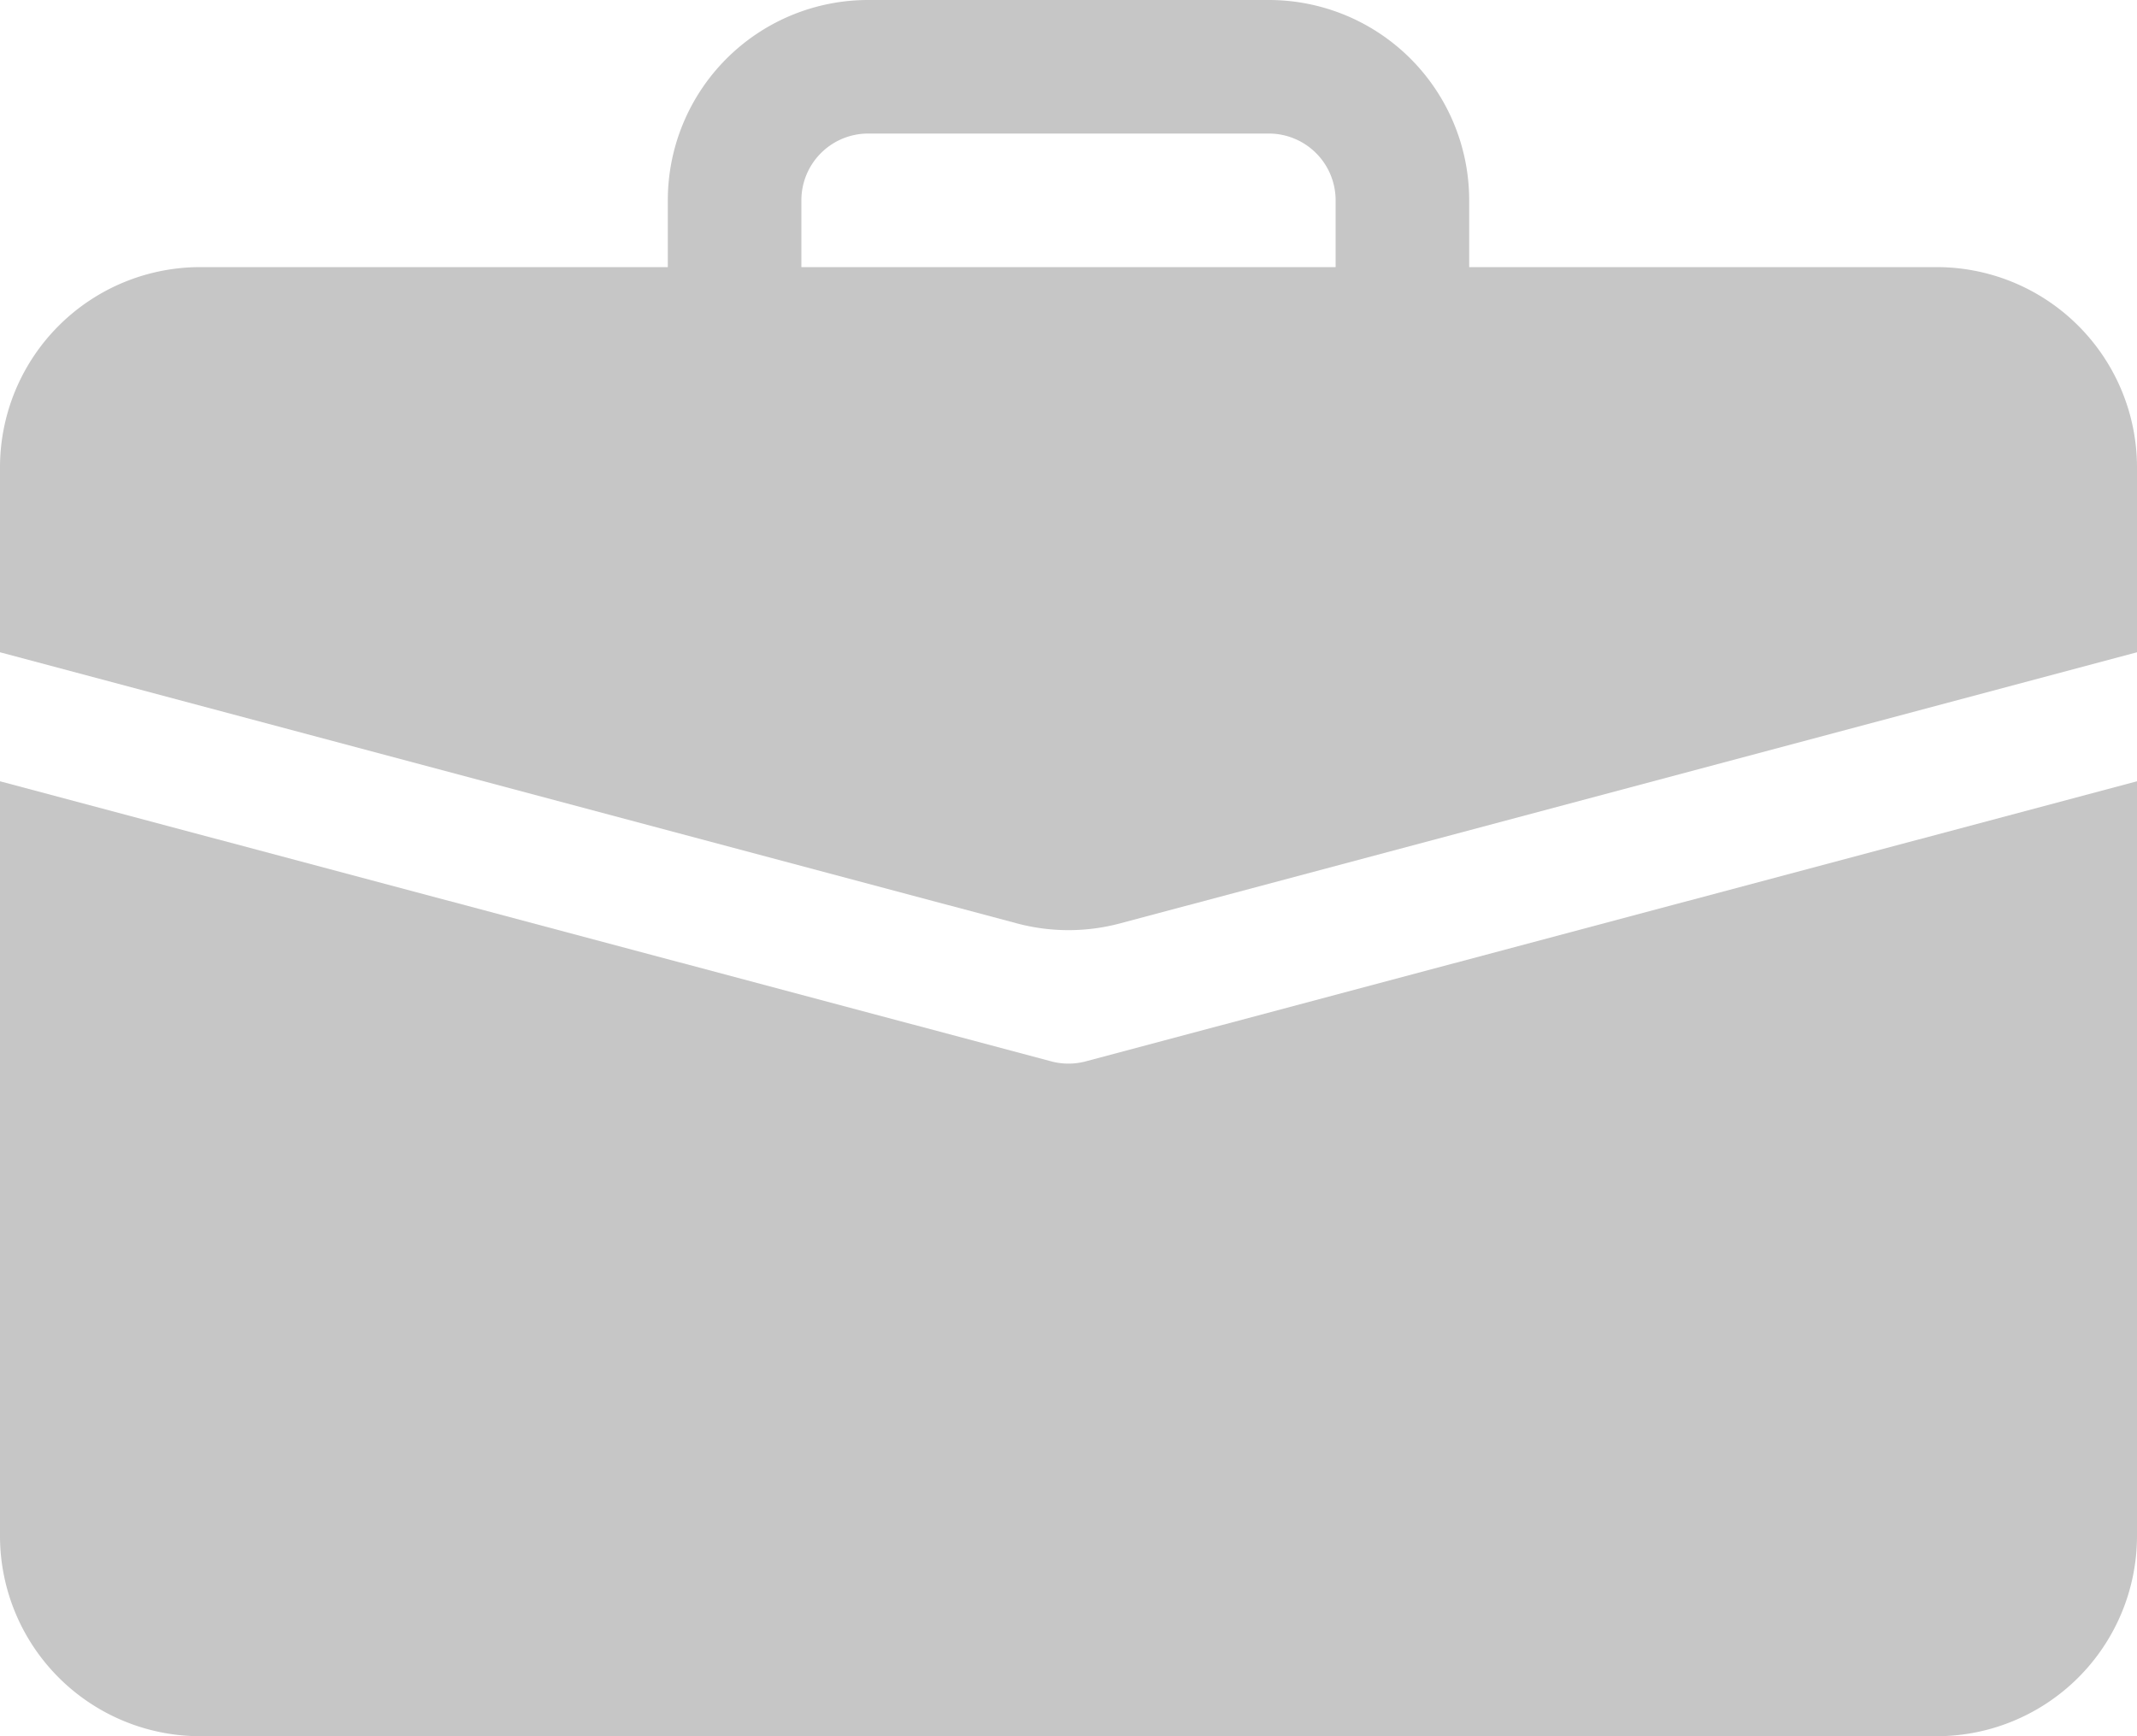 <svg xmlns="http://www.w3.org/2000/svg" width="32" height="26" viewBox="0 0 32 26">
  <g id="briefcase-fill" transform="translate(0 -1)">
    <path id="Pfad_476" data-name="Pfad 476" d="M13,1a3,3,0,0,0-3,3V5H3A3,3,0,0,0,0,8v2.768l15.228,4.06a3,3,0,0,0,1.544,0L32,10.768V8a3,3,0,0,0-3-3H22V4a3,3,0,0,0-3-3Zm0,2h6a1,1,0,0,1,1,1V5H12V4a1,1,0,0,1,1-1" fill="#c6c6c6"/>
    <path id="Pfad_477" data-name="Pfad 477" d="M0,18.15a3,3,0,0,0,3,3H29a3,3,0,0,0,3-3V6.85L16.258,11.044a1,1,0,0,1-.516,0L0,6.85Z" transform="translate(0 5.85)" fill="#c6c6c6"/>
  </g>
</svg>
